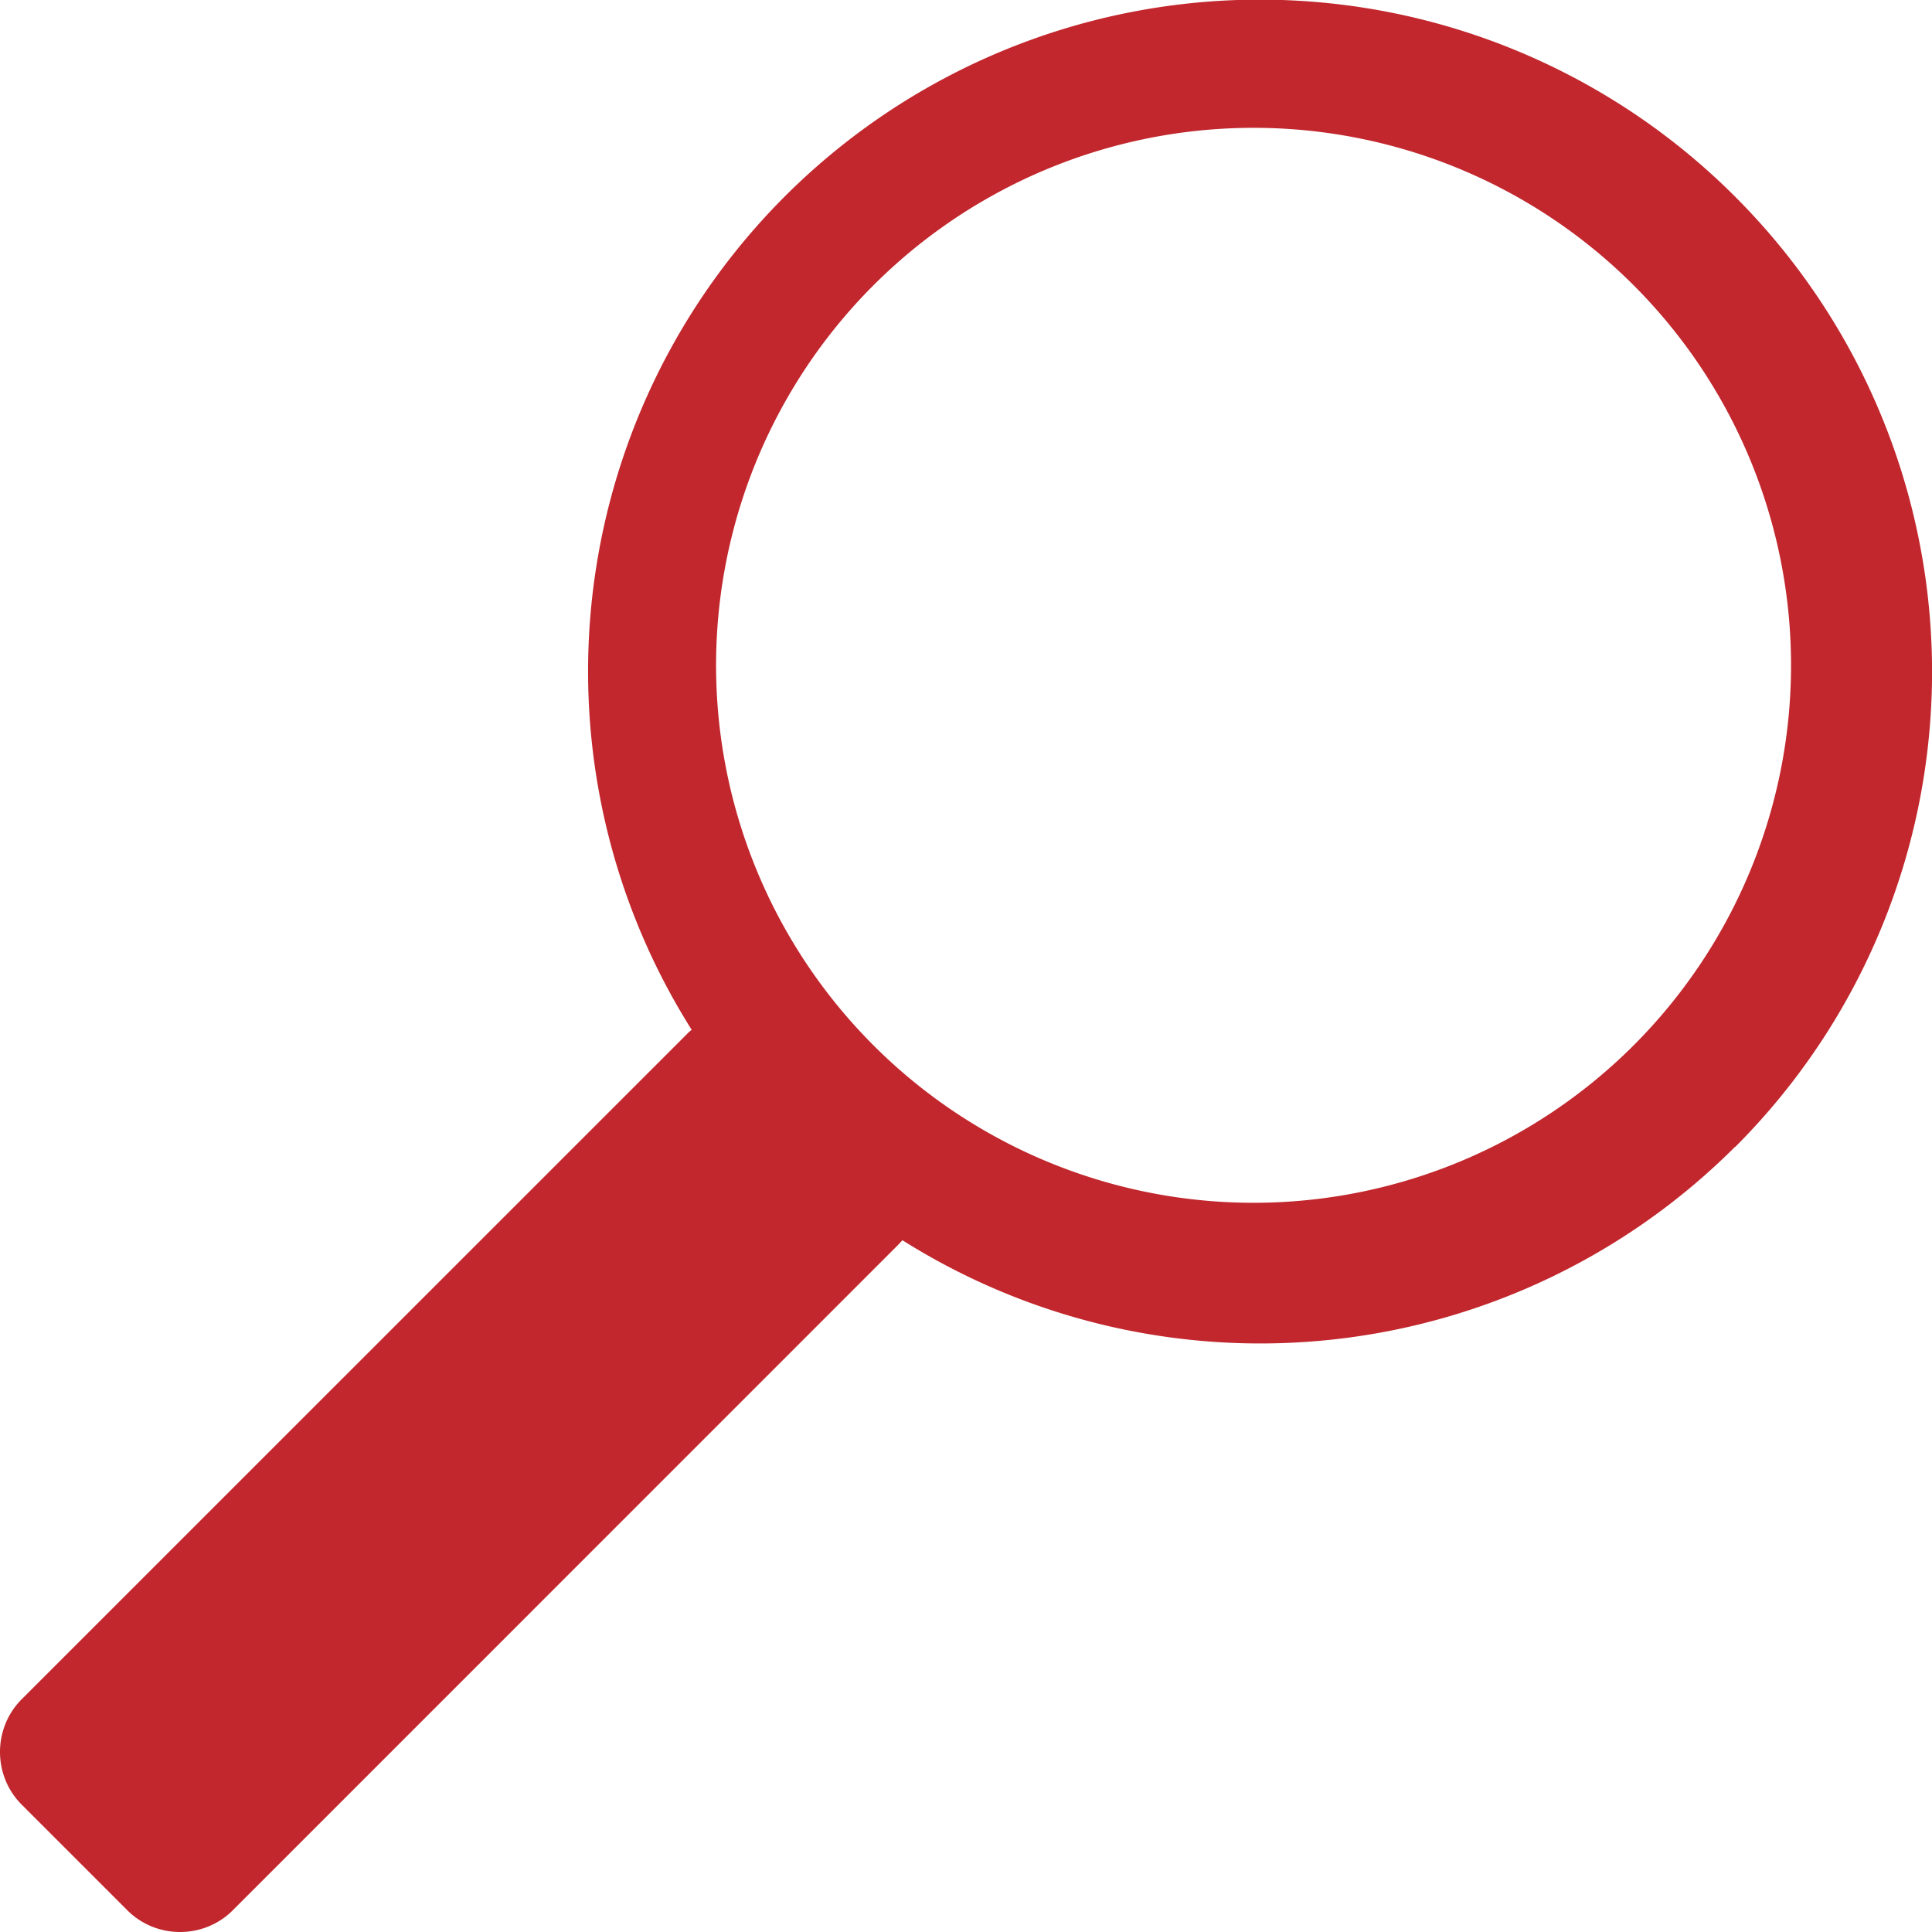 <svg width="20" height="20" fill="none" xmlns="http://www.w3.org/2000/svg"><path d="M17.963 11.873a6.954 6.954 0 000-9.836A6.954 6.954 0 007.16 10.66c-.017.015-.034.028-.049.045L.225 17.59c-.3.3-.3.792 0 1.092l1.093 1.093c.3.3.792.3 1.092 0l6.887-6.888.045-.048a6.953 6.953 0 008.62-.968v.002zm-8.852-.984a5.564 5.564 0 117.868-7.867 5.564 5.564 0 01-7.868 7.867z" fill="#C1272D"/></svg>